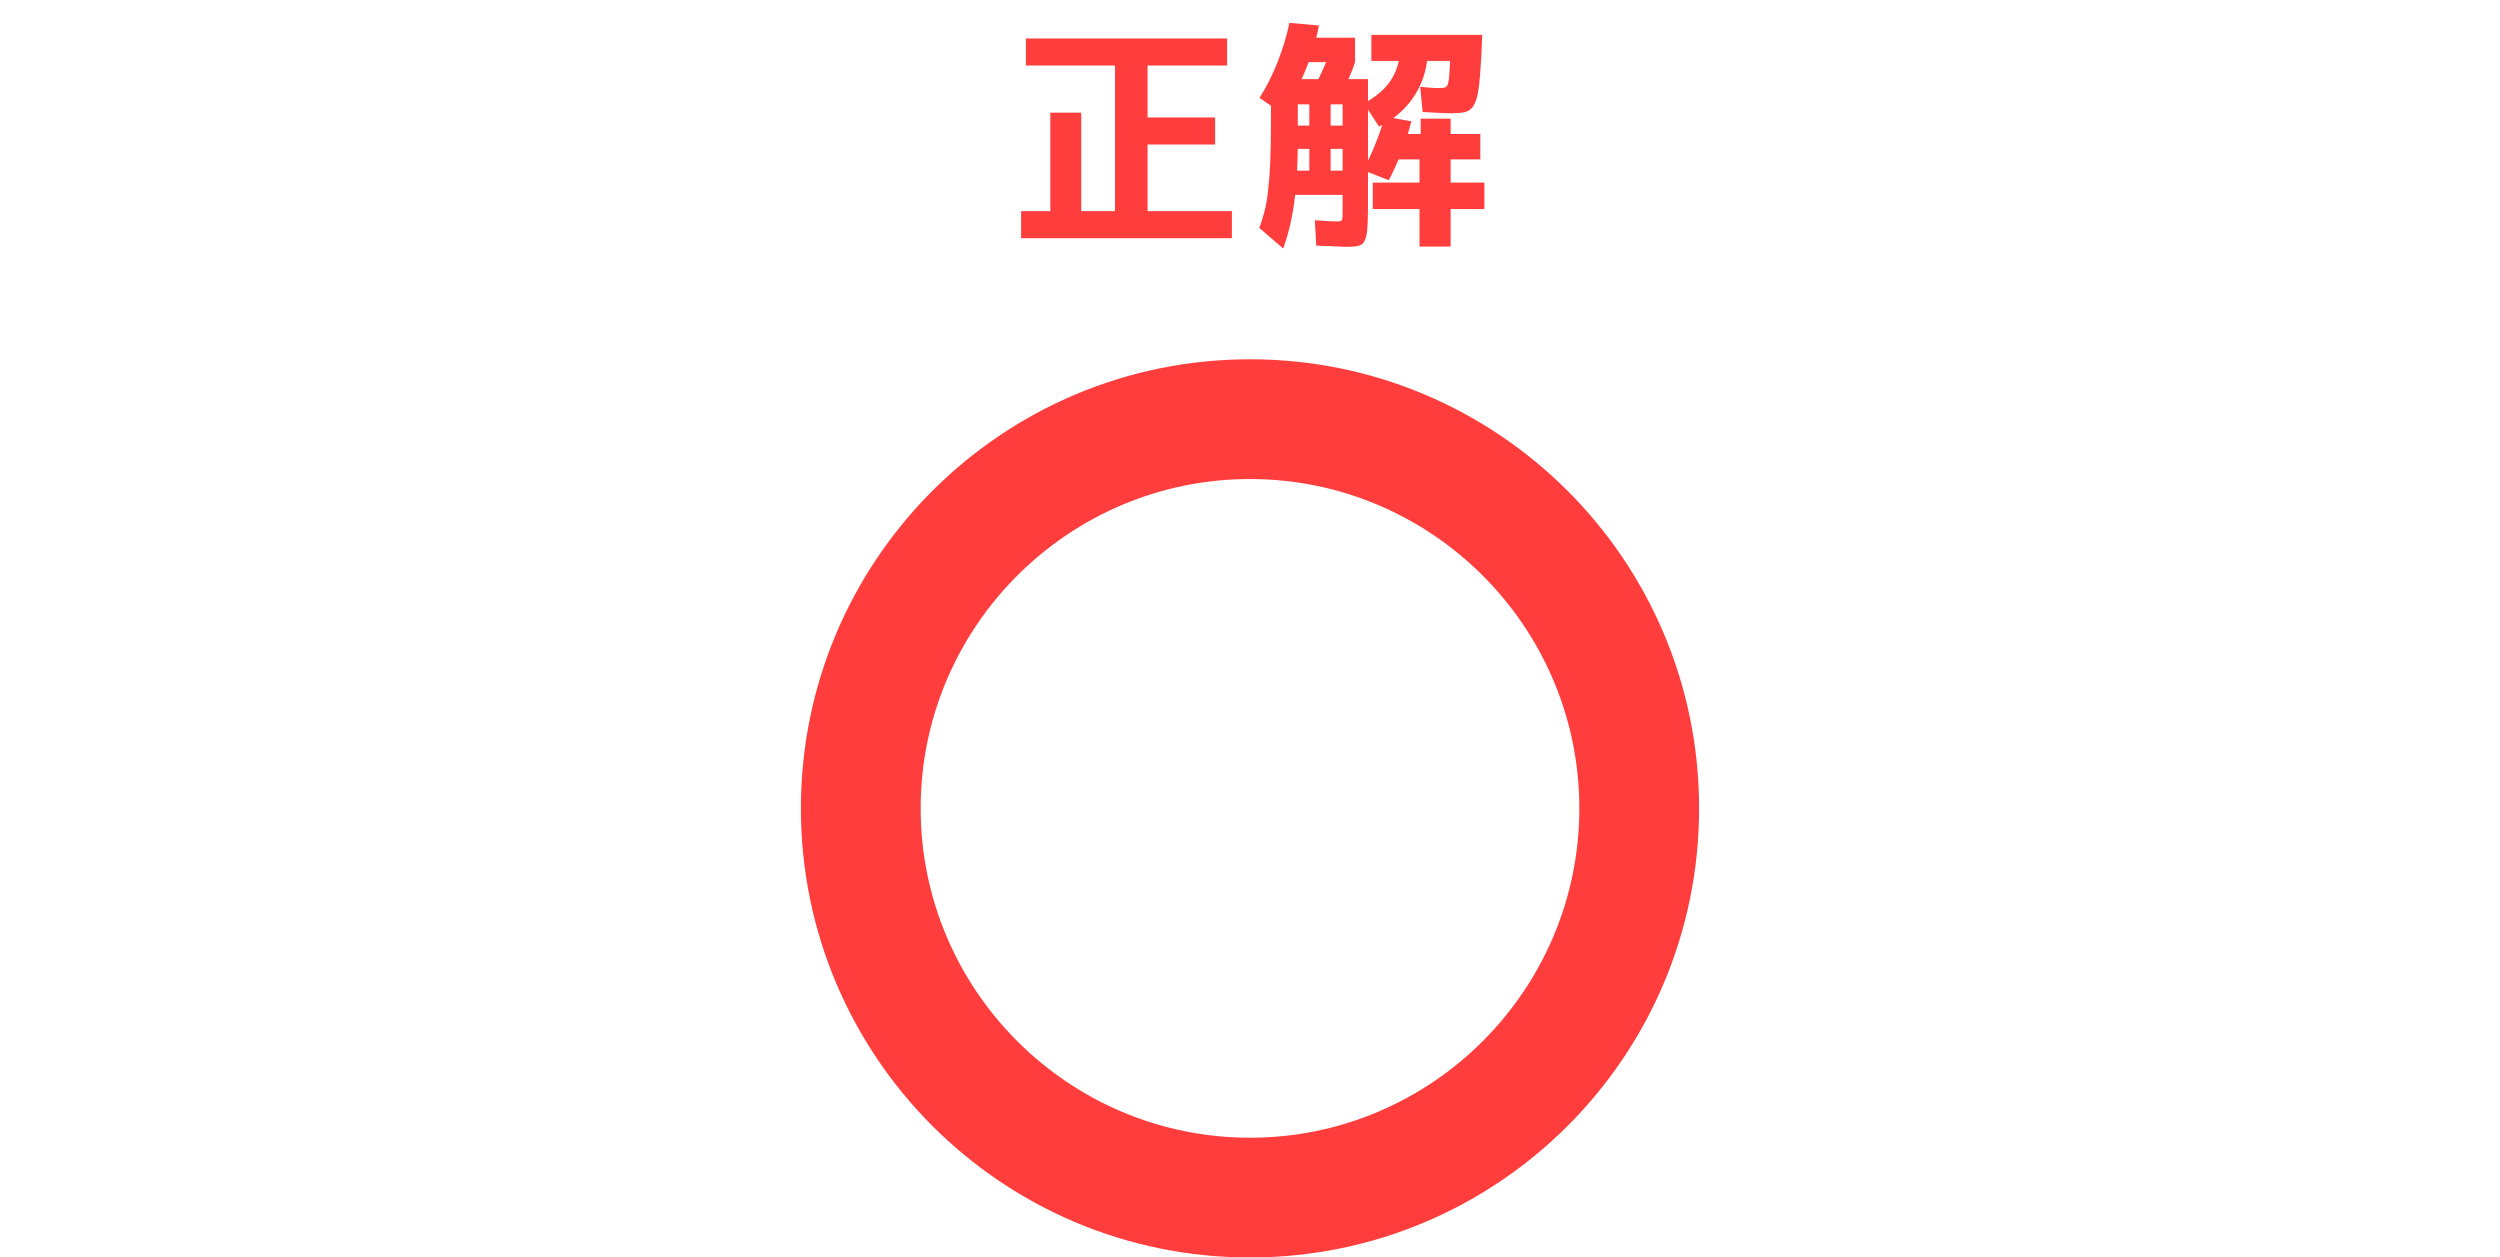 <svg width="334" height="168" viewBox="0 0 334 168" fill="none" xmlns="http://www.w3.org/2000/svg">
<path d="M136.42 31.824V28.208H140.324V15.056H144.452V28.208H148.964V8.752H137.06V5.136H163.94V8.752H153.316V15.696H162.34V19.312H153.316V28.208H164.58V31.824H136.42ZM171.436 33.2L168.236 30.448C168.513 29.744 168.748 28.997 168.94 28.208C169.153 27.419 169.313 26.491 169.42 25.424C169.548 24.357 169.644 23.056 169.708 21.52C169.772 19.984 169.804 18.117 169.804 15.92V10.576H182.764V27.76C182.764 28.976 182.732 29.936 182.668 30.64C182.604 31.344 182.476 31.867 182.284 32.208C182.113 32.549 181.836 32.763 181.452 32.848C181.089 32.933 180.609 32.976 180.012 32.976C179.607 32.976 179.063 32.955 178.38 32.912C177.697 32.891 176.855 32.859 175.852 32.816L175.66 29.424C176.407 29.467 177.025 29.509 177.516 29.552C178.007 29.573 178.359 29.584 178.572 29.584C178.849 29.584 179.041 29.563 179.148 29.52C179.255 29.477 179.319 29.349 179.34 29.136C179.361 28.923 179.372 28.571 179.372 28.08V26.032H171.244V22.8H174.924V13.936H177.772V22.8H179.372V19.888H171.308V16.784H179.372V13.936H173.388V17.84C173.409 20.208 173.345 22.32 173.196 24.176C173.068 26.032 172.855 27.696 172.556 29.168C172.257 30.619 171.884 31.963 171.436 33.2ZM171.308 15.152L168.268 13.072C169.164 11.685 169.964 10.107 170.668 8.336C171.372 6.565 171.905 4.805 172.268 3.056L176.204 3.408C175.969 4.731 175.607 6.107 175.116 7.536C174.625 8.944 174.049 10.309 173.388 11.632C172.748 12.955 172.055 14.128 171.308 15.152ZM185.548 24.08L182.124 22.736C182.743 21.584 183.287 20.411 183.756 19.216C184.247 18.021 184.663 16.805 185.004 15.568L188.556 16.208C188.215 17.573 187.788 18.917 187.276 20.24C186.764 21.563 186.188 22.843 185.548 24.08ZM189.644 32.944V27.92H183.404V24.4H189.644V21.296H185.164V17.904H189.804V15.856H193.804V17.904H197.772V21.296H193.804V24.4H198.316V27.92H193.804V32.944H189.644ZM178.572 13.776L175.212 12.4C175.489 11.909 175.767 11.365 176.044 10.768C176.343 10.171 176.62 9.573 176.876 8.976C177.132 8.379 177.356 7.845 177.548 7.376L181.036 8.304C180.78 9.093 180.428 9.979 179.98 10.96C179.553 11.941 179.084 12.88 178.572 13.776ZM172.46 8.304V5.04H181.036V8.304H172.46ZM184.236 16.912L182.22 13.808C183.756 12.997 184.929 12.005 185.74 10.832C186.551 9.637 186.999 8.24 187.084 6.64L190.764 7.248C190.593 9.488 189.932 11.429 188.78 13.072C187.649 14.715 186.135 15.995 184.236 16.912ZM194.22 15.12C194.071 15.12 193.761 15.12 193.292 15.12C192.844 15.099 192.321 15.077 191.724 15.056C191.148 15.013 190.593 14.981 190.06 14.96L189.74 11.6C190.124 11.643 190.487 11.675 190.828 11.696C191.169 11.717 191.468 11.739 191.724 11.76C192.001 11.76 192.204 11.76 192.332 11.76C192.631 11.76 192.865 11.739 193.036 11.696C193.207 11.632 193.335 11.493 193.42 11.28C193.505 11.045 193.569 10.683 193.612 10.192C193.655 9.68 193.697 8.997 193.74 8.144H183.212V4.656H198.028C197.964 6.597 197.879 8.219 197.772 9.52C197.687 10.8 197.569 11.813 197.42 12.56C197.271 13.307 197.057 13.872 196.78 14.256C196.524 14.619 196.183 14.853 195.756 14.96C195.351 15.067 194.839 15.12 194.22 15.12Z" fill="#FF3D3D"/>
<path d="M167 64C191.26 64 211 83.74 211 108C211 132.26 191.26 152 167 152C142.74 152 123 132.26 123 108C123 83.74 142.74 64 167 64ZM167 48C133.86 48 107 74.86 107 108C107 141.14 133.86 168 167 168C200.14 168 227 141.14 227 108C227 74.86 200.14 48 167 48Z" fill="#FF3D3D"/>
</svg>
